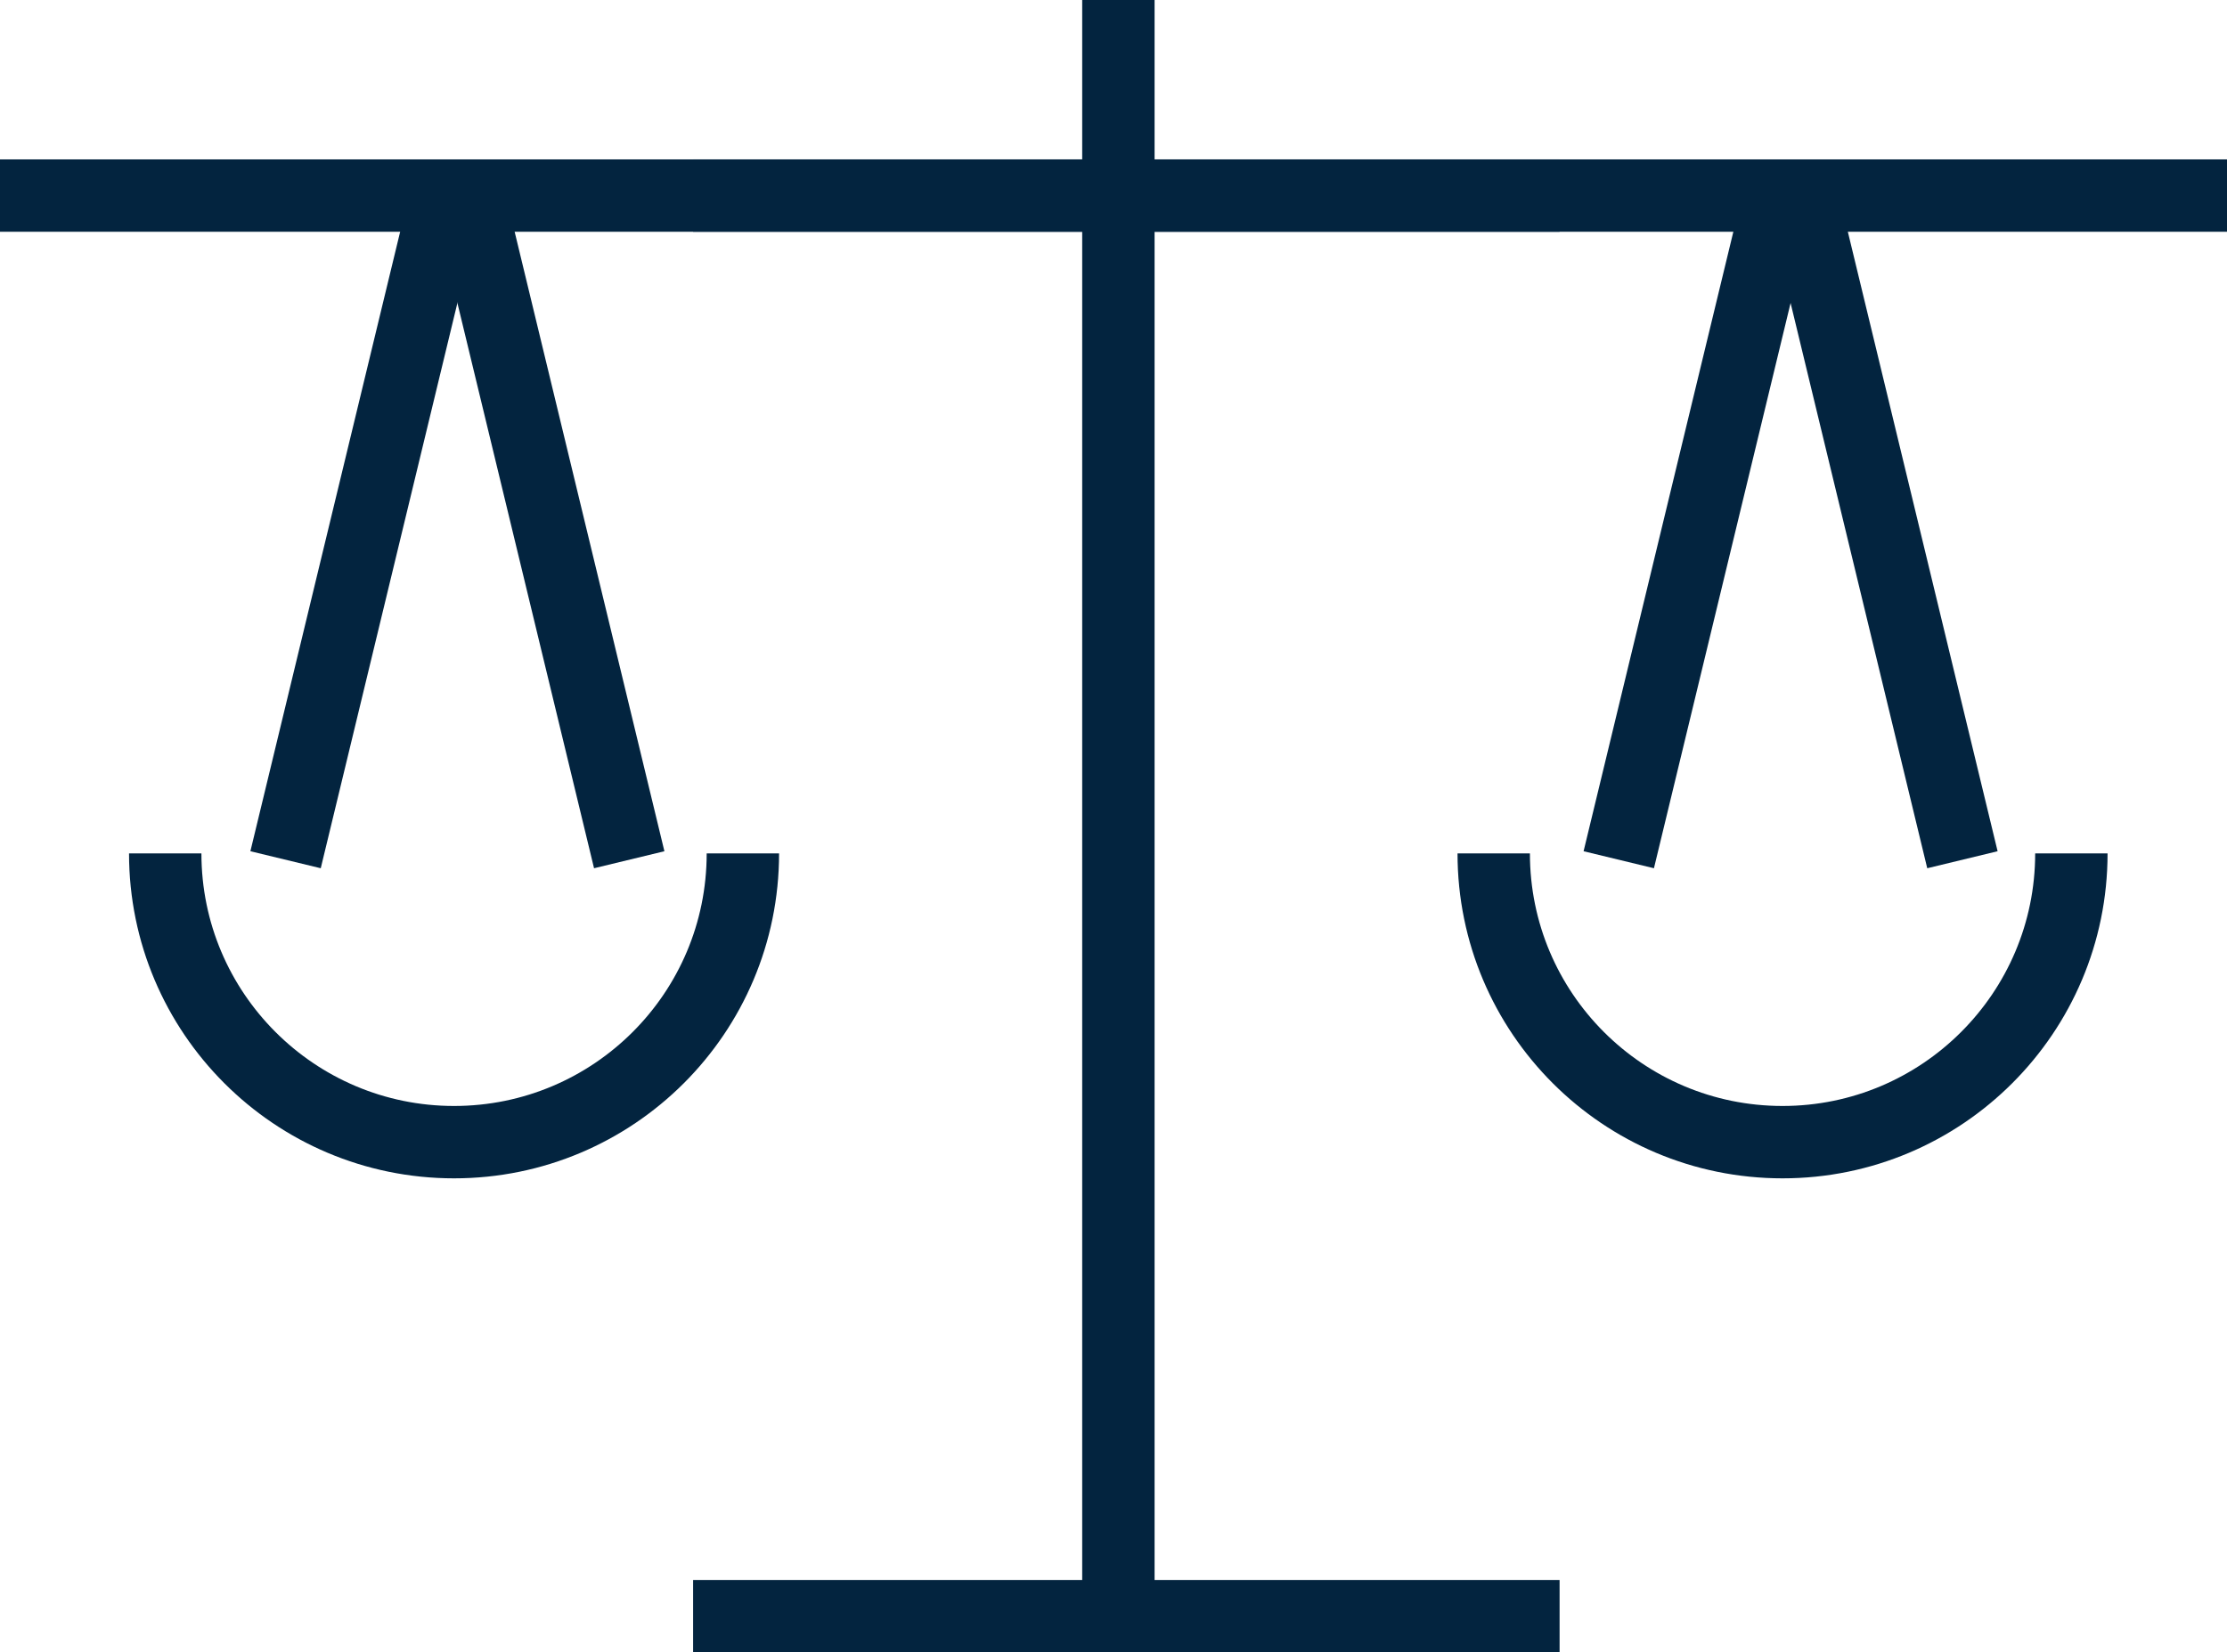 <svg xmlns="http://www.w3.org/2000/svg" id="Layer_2" data-name="Layer 2" viewBox="0 0 123.06 91.33"><defs><style>      .cls-1 {        fill: none;        stroke: #03243f;        stroke-miterlimit: 10;        stroke-width: 4px;      }    </style></defs><g id="Layer_1-2" data-name="Layer 1"><g><path class="cls-1" d="m9.13,47.17c0,8.81,7.15,15.96,15.96,15.96s15.96-7.14,15.96-15.96"></path><path class="cls-1" d="m114.46,47.17c0,8.81-7.15,15.96-15.96,15.96s-15.96-7.14-15.96-15.96"></path><line class="cls-1" x1="61.8" y1="88.44" x2="61.8"></line><line class="cls-1" x1="38.3" y1="89.33" x2="86.18" y2="89.33"></line><line class="cls-1" x1="38.3" y1="10.81" x2="86.18" y2="10.81"></line><line class="cls-1" y1="10.81" x2="123.06" y2="10.81"></line><line class="cls-1" x1="25.9" y1="10.82" x2="34.77" y2="47.52"></line><line class="cls-1" x1="24.65" y1="10.82" x2="15.78" y2="47.52"></line><line class="cls-1" x1="99.57" y1="10.82" x2="108.44" y2="47.52"></line><line class="cls-1" x1="98.32" y1="10.82" x2="89.45" y2="47.52"></line></g></g></svg>